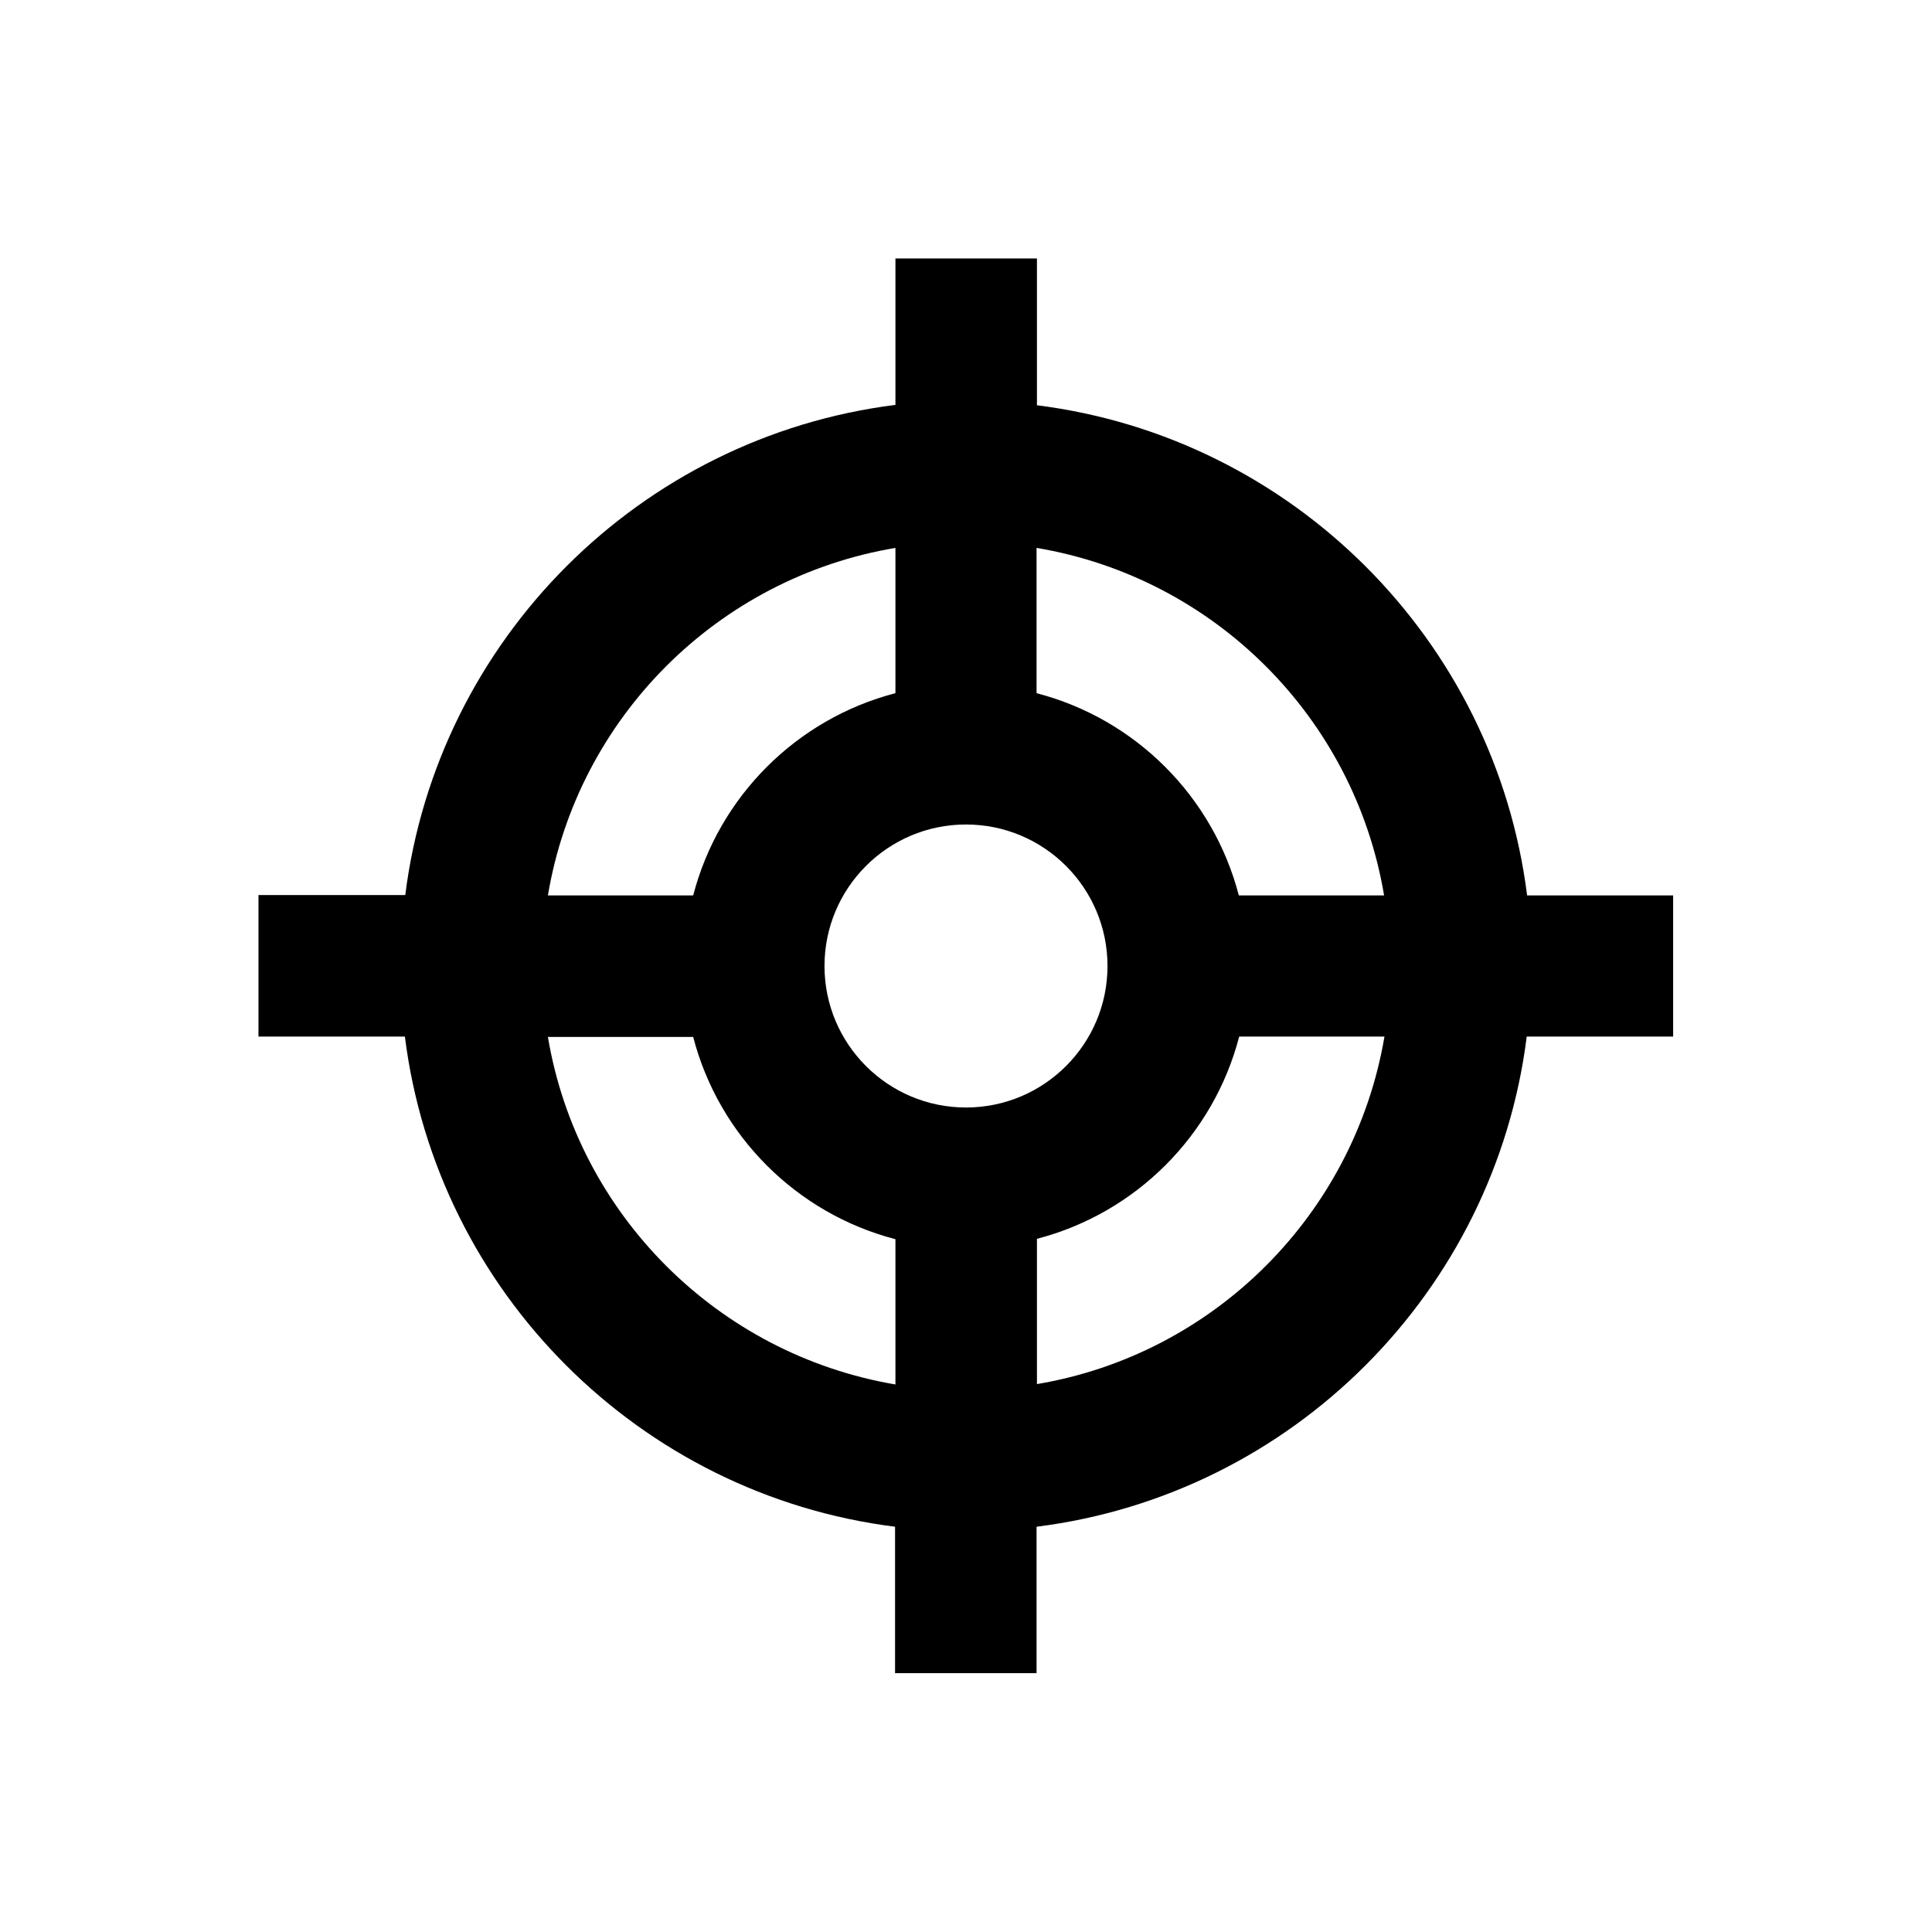 <?xml version="1.0" encoding="utf-8"?>
<!-- Generator: Adobe Illustrator 18.0.0, SVG Export Plug-In . SVG Version: 6.00 Build 0)  -->
<!DOCTYPE svg PUBLIC "-//W3C//DTD SVG 1.1//EN" "http://www.w3.org/Graphics/SVG/1.1/DTD/svg11.dtd">
<svg version="1.1" id="Layer_1" xmlns="http://www.w3.org/2000/svg" xmlns:xlink="http://www.w3.org/1999/xlink" x="0px" y="0px"
	 viewBox="0 0 512 512" enable-background="new 0 0 512 512" xml:space="preserve">
<path d="M443.5,237.3h-38.8c-8.5-67.7-62.2-121.4-129.9-129.9V68.5h-37.5v38.8c-67.7,8.5-121.4,62.2-129.9,129.9H68.5v37.5h38.8
	c8.5,67.7,62.2,121.4,129.9,129.9v38.8h37.5v-38.8c67.7-8.5,121.4-62.2,129.9-129.9h38.8V237.3z M366.8,237.3h-38.5
	c-6.8-26.2-27.4-46.8-53.6-53.6v-38.5C321.8,153.1,358.9,190.2,366.8,237.3z M256,293.5c-20.7,0-37.5-16.8-37.5-37.5
	c0-20.7,16.8-37.5,37.5-37.5c20.7,0,37.5,16.8,37.5,37.5C293.5,276.7,276.7,293.5,256,293.5z M237.3,145.2v38.5
	c-26.2,6.8-46.8,27.4-53.6,53.6h-38.5C153.1,190.2,190.2,153.1,237.3,145.2z M145.2,274.8h38.5c6.8,26.2,27.4,46.8,53.6,53.6v38.5
	C190.2,358.9,153.1,321.8,145.2,274.8z M274.8,366.8v-38.5c26.2-6.8,46.8-27.4,53.6-53.6h38.5C358.9,321.8,321.8,358.9,274.8,366.8z
	"/>
</svg>
